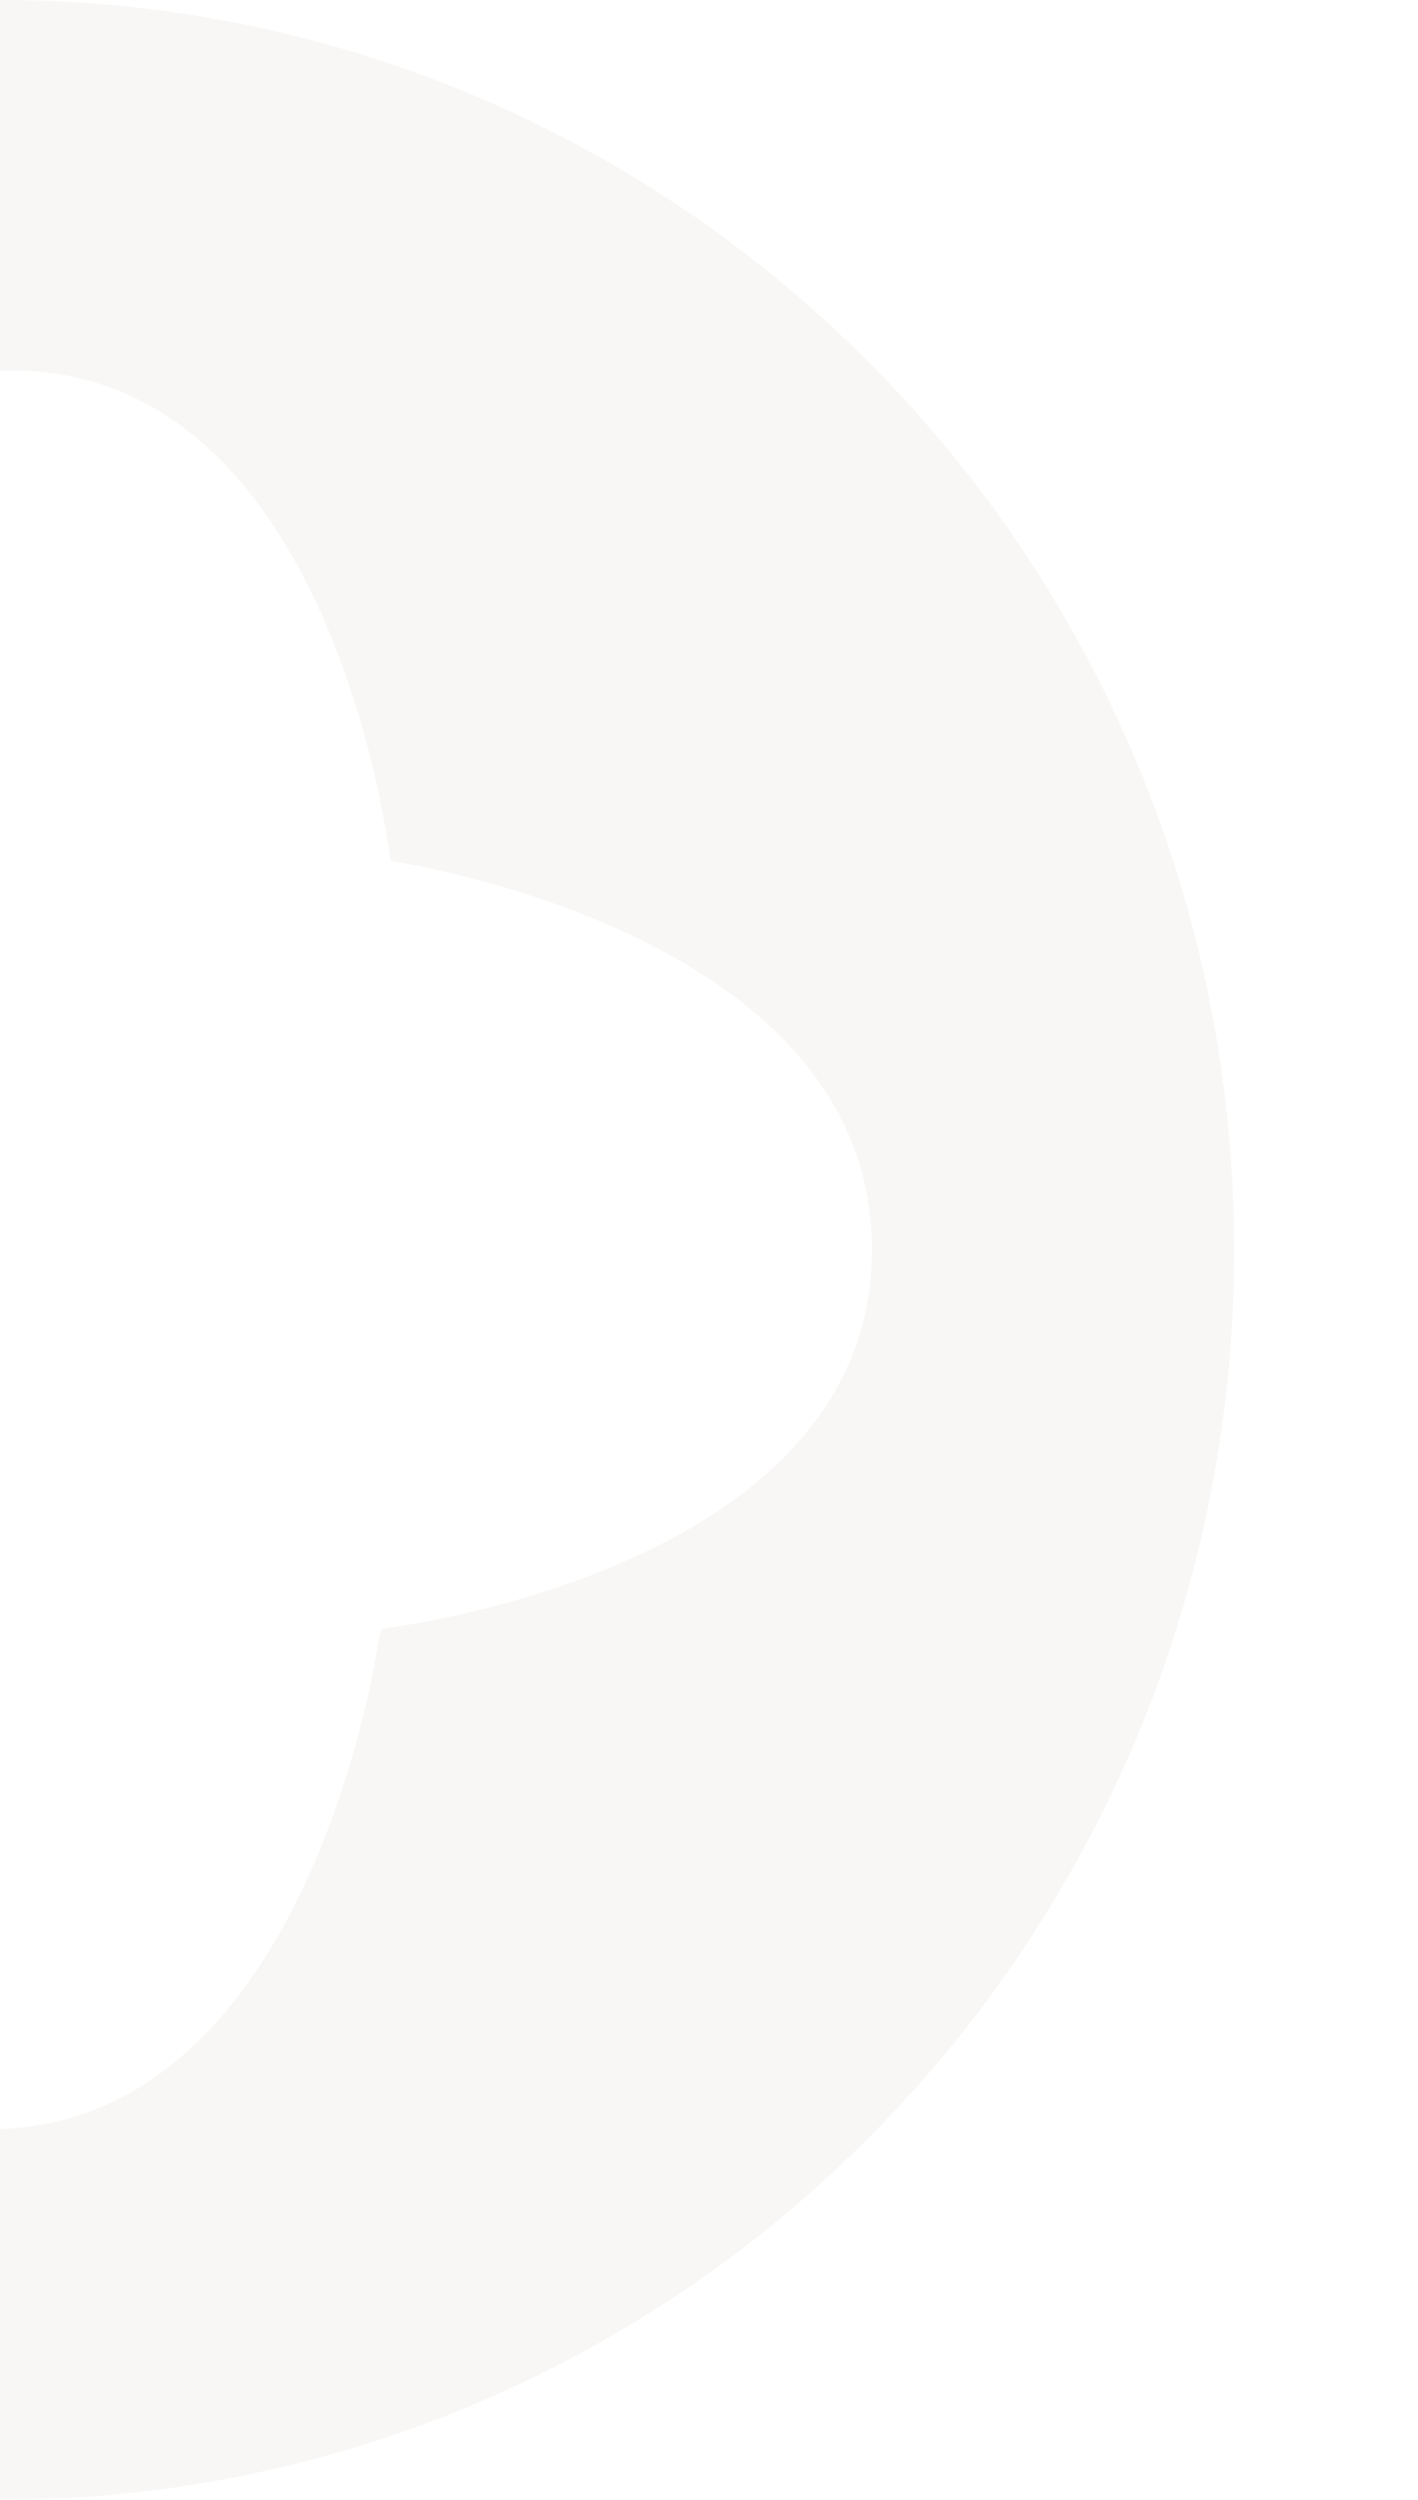 <svg xmlns="http://www.w3.org/2000/svg" xmlns:xlink="http://www.w3.org/1999/xlink" width="122" height="215" viewBox="0 0 122 215">
  <defs>
    <clipPath id="clip-path">
      <rect id="Rectangle_1501" data-name="Rectangle 1501" width="122" height="215" transform="translate(-9196 9141)" fill="#fff" stroke="#707070" stroke-width="1"/>
    </clipPath>
  </defs>
  <g id="Groupe_de_masques_1368" data-name="Groupe de masques 1368" transform="translate(9196 -9141)" clip-path="url(#clip-path)">
    <g id="Groupe_1492" data-name="Groupe 1492" transform="translate(-9995.178 4586.795)" opacity="0.043">
      <path id="Tracé_1113" data-name="Tracé 1113" d="M273.853,107.5C273.853,48.132,226.313,0,167.677,0S61.5,48.132,61.5,107.5,109.036,215,167.677,215s106.176-48.132,106.176-107.5m-139.76,33.47c-5.468-.894-41.439-7.747-41.439-33.453.006-27.808,42.2-32.6,42.2-32.6l.239-.854s5.759-42.2,33.573-42.2c27.706,0,32.559,41.855,32.593,42.168,5.463.894,41.439,7.747,41.439,33.448,0,27.814-42.2,32.6-42.2,32.6l-.234.854s-5.764,42.2-33.573,42.2c-27.712,0-32.565-41.861-32.6-42.168" transform="translate(631.504 4554.205)" fill="#613b15" fill-rule="evenodd"/>
    </g>
  </g>
</svg>
